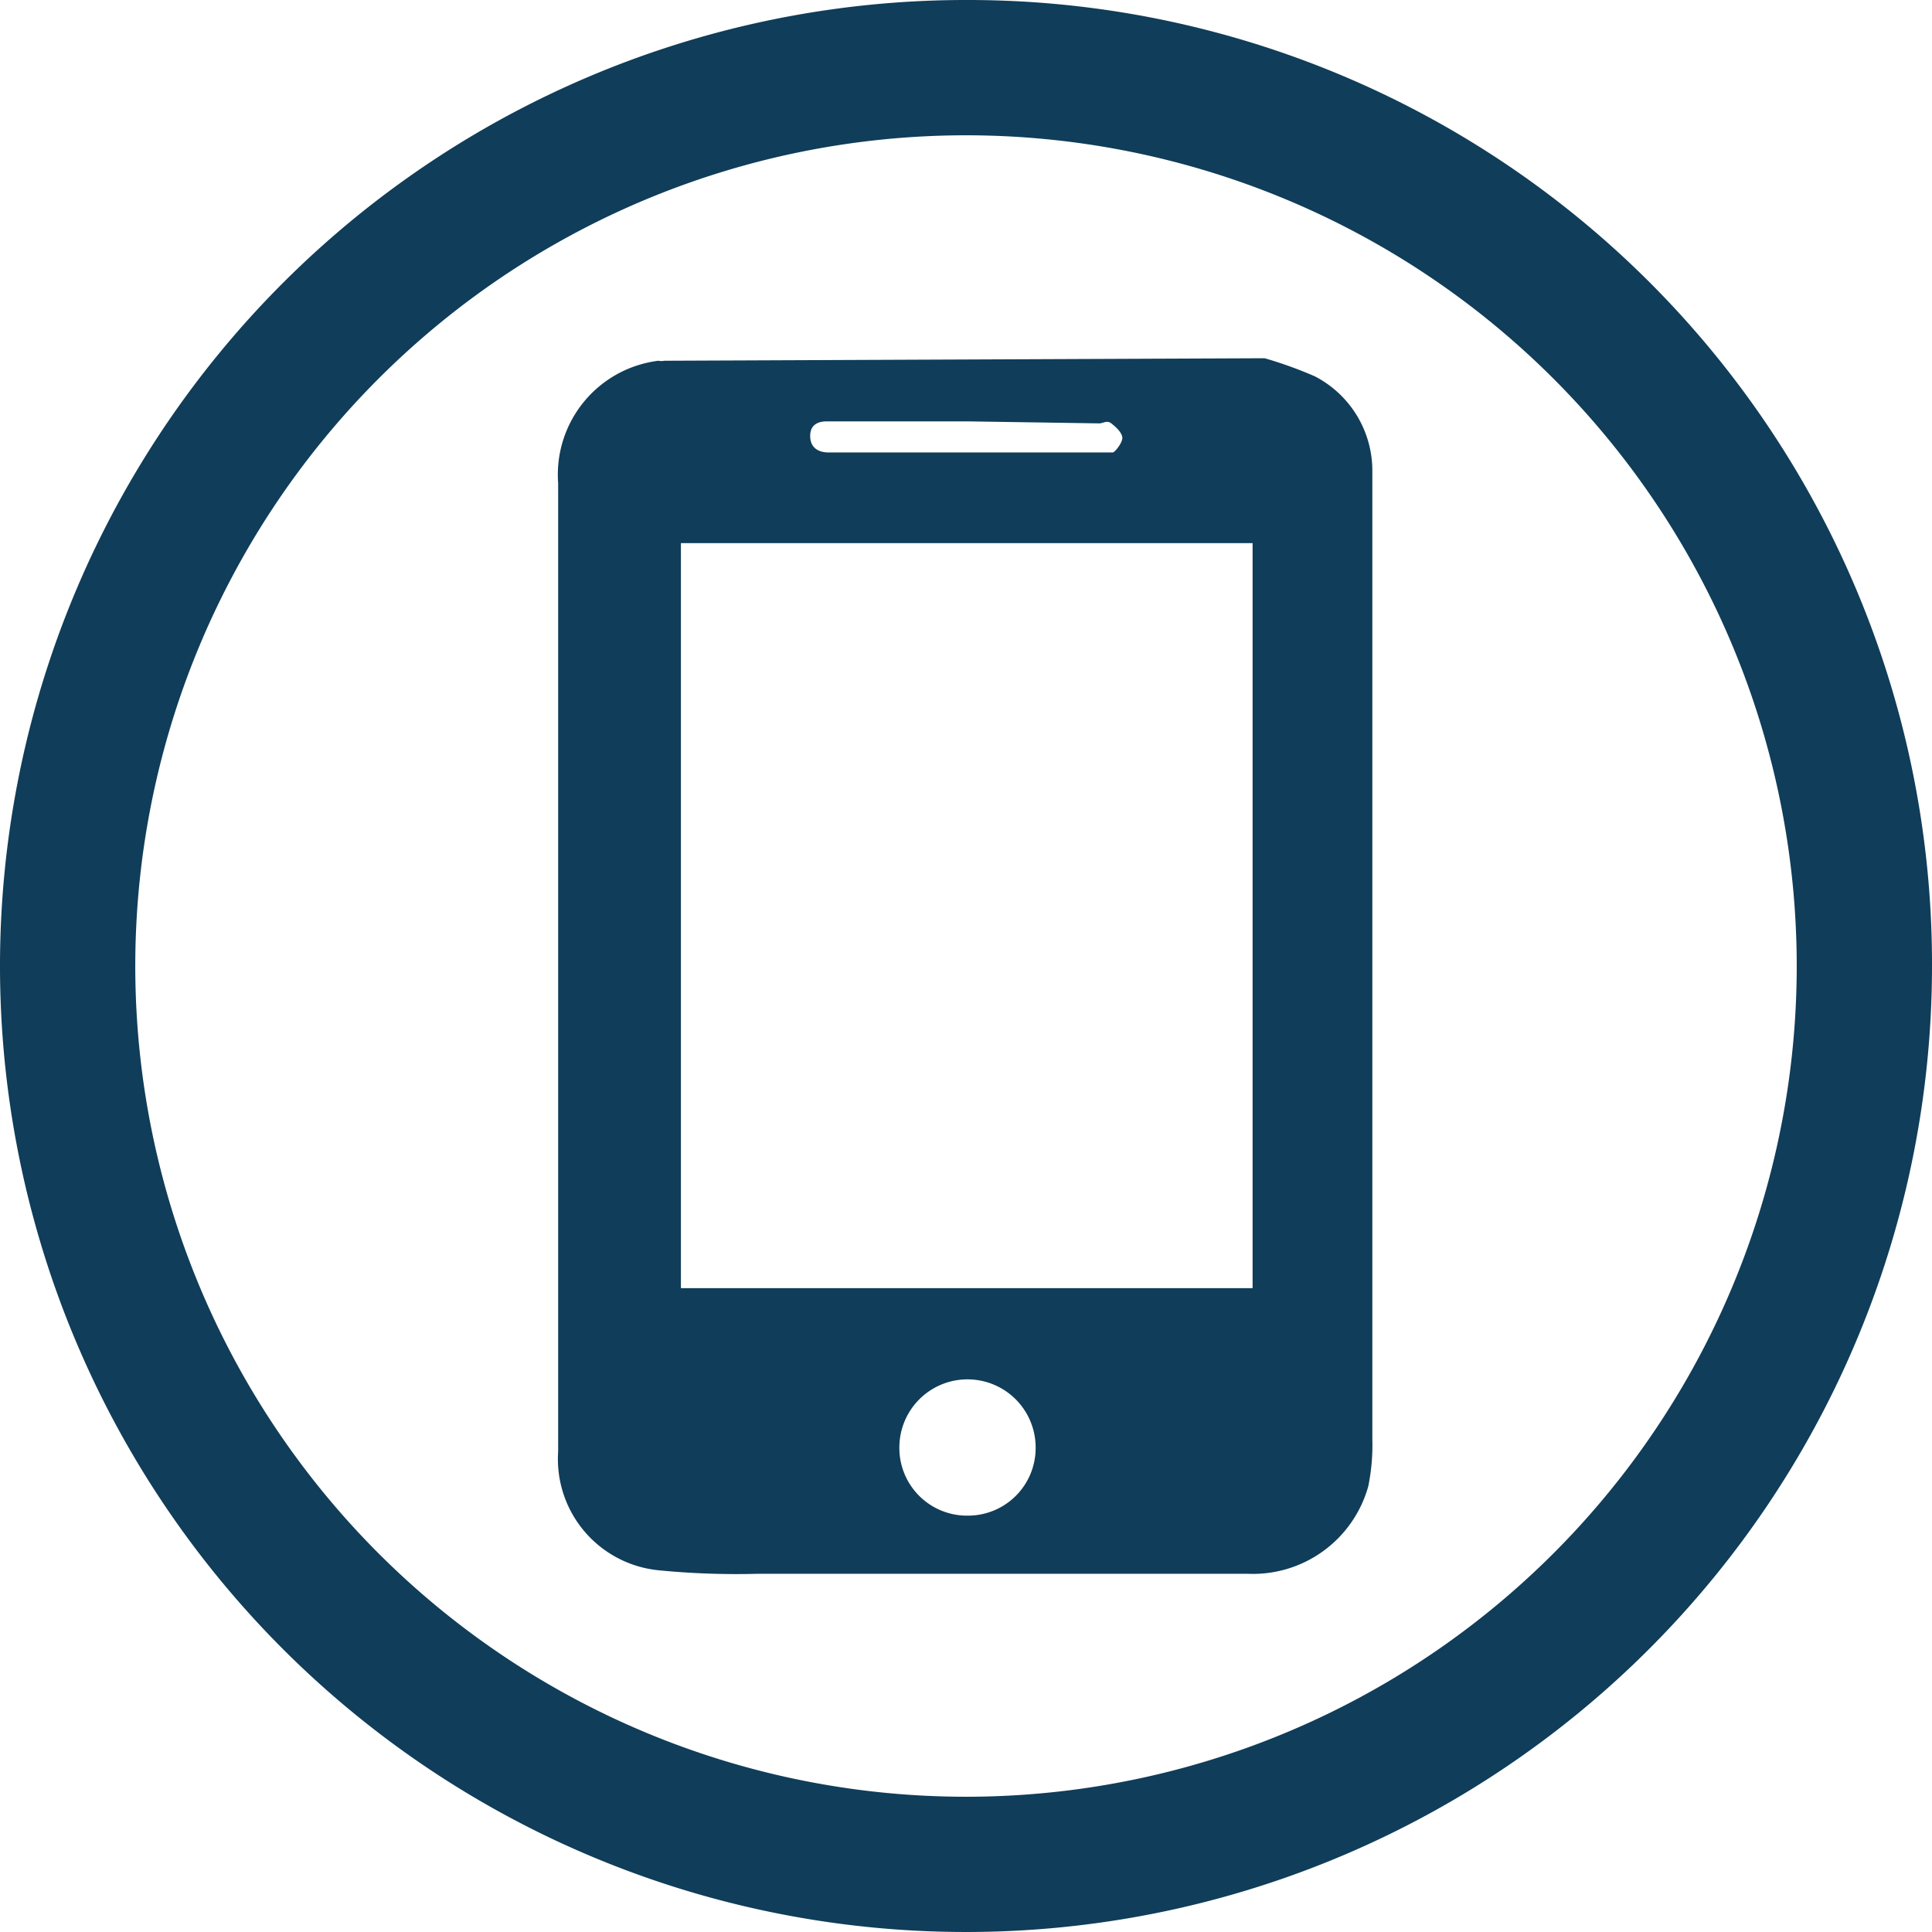 <svg xmlns="http://www.w3.org/2000/svg" viewBox="0 0 38.56 38.56"><defs><style>.cls-1{fill:#103d59;}</style></defs><g id="Capa_2" data-name="Capa 2"><g id="Capa_1-2" data-name="Capa 1"><path class="cls-1" d="M19.3,0A19.28,19.28,0,1,0,38.56,19.29,19.24,19.24,0,0,0,19.3,0Zm.1,35.86A16.58,16.58,0,1,1,35.86,19.33,16.58,16.58,0,0,1,19.4,35.86Z"/><path class="cls-1" d="M25.24,7.15a8.18,8.18,0,0,1,1,.36A2.12,2.12,0,0,1,27.39,9.4c0,.14,0,.28,0,.43,0,7.38,0,11.51,0,18.9a4.13,4.13,0,0,1-.08.93,2.39,2.39,0,0,1-2.42,1.75H15.14a15.82,15.82,0,0,1-2-.07,2.23,2.23,0,0,1-2-2.37V9.64a2.29,2.29,0,0,1,2-2.44.31.31,0,0,0,.12,0ZM25,25.71V10.84H13.59V25.71Zm-5.69,4.54a1.35,1.35,0,0,0,1.36-1.36,1.36,1.36,0,1,0-2.72,0A1.35,1.35,0,0,0,19.28,30.25Zm0-21.84H16.5c-.19,0-.33.08-.33.29s.13.32.34.33H22c.07,0,.17,0,.21,0s.2-.2.19-.3-.13-.21-.22-.28-.16,0-.24,0Z"/></g></g></svg>